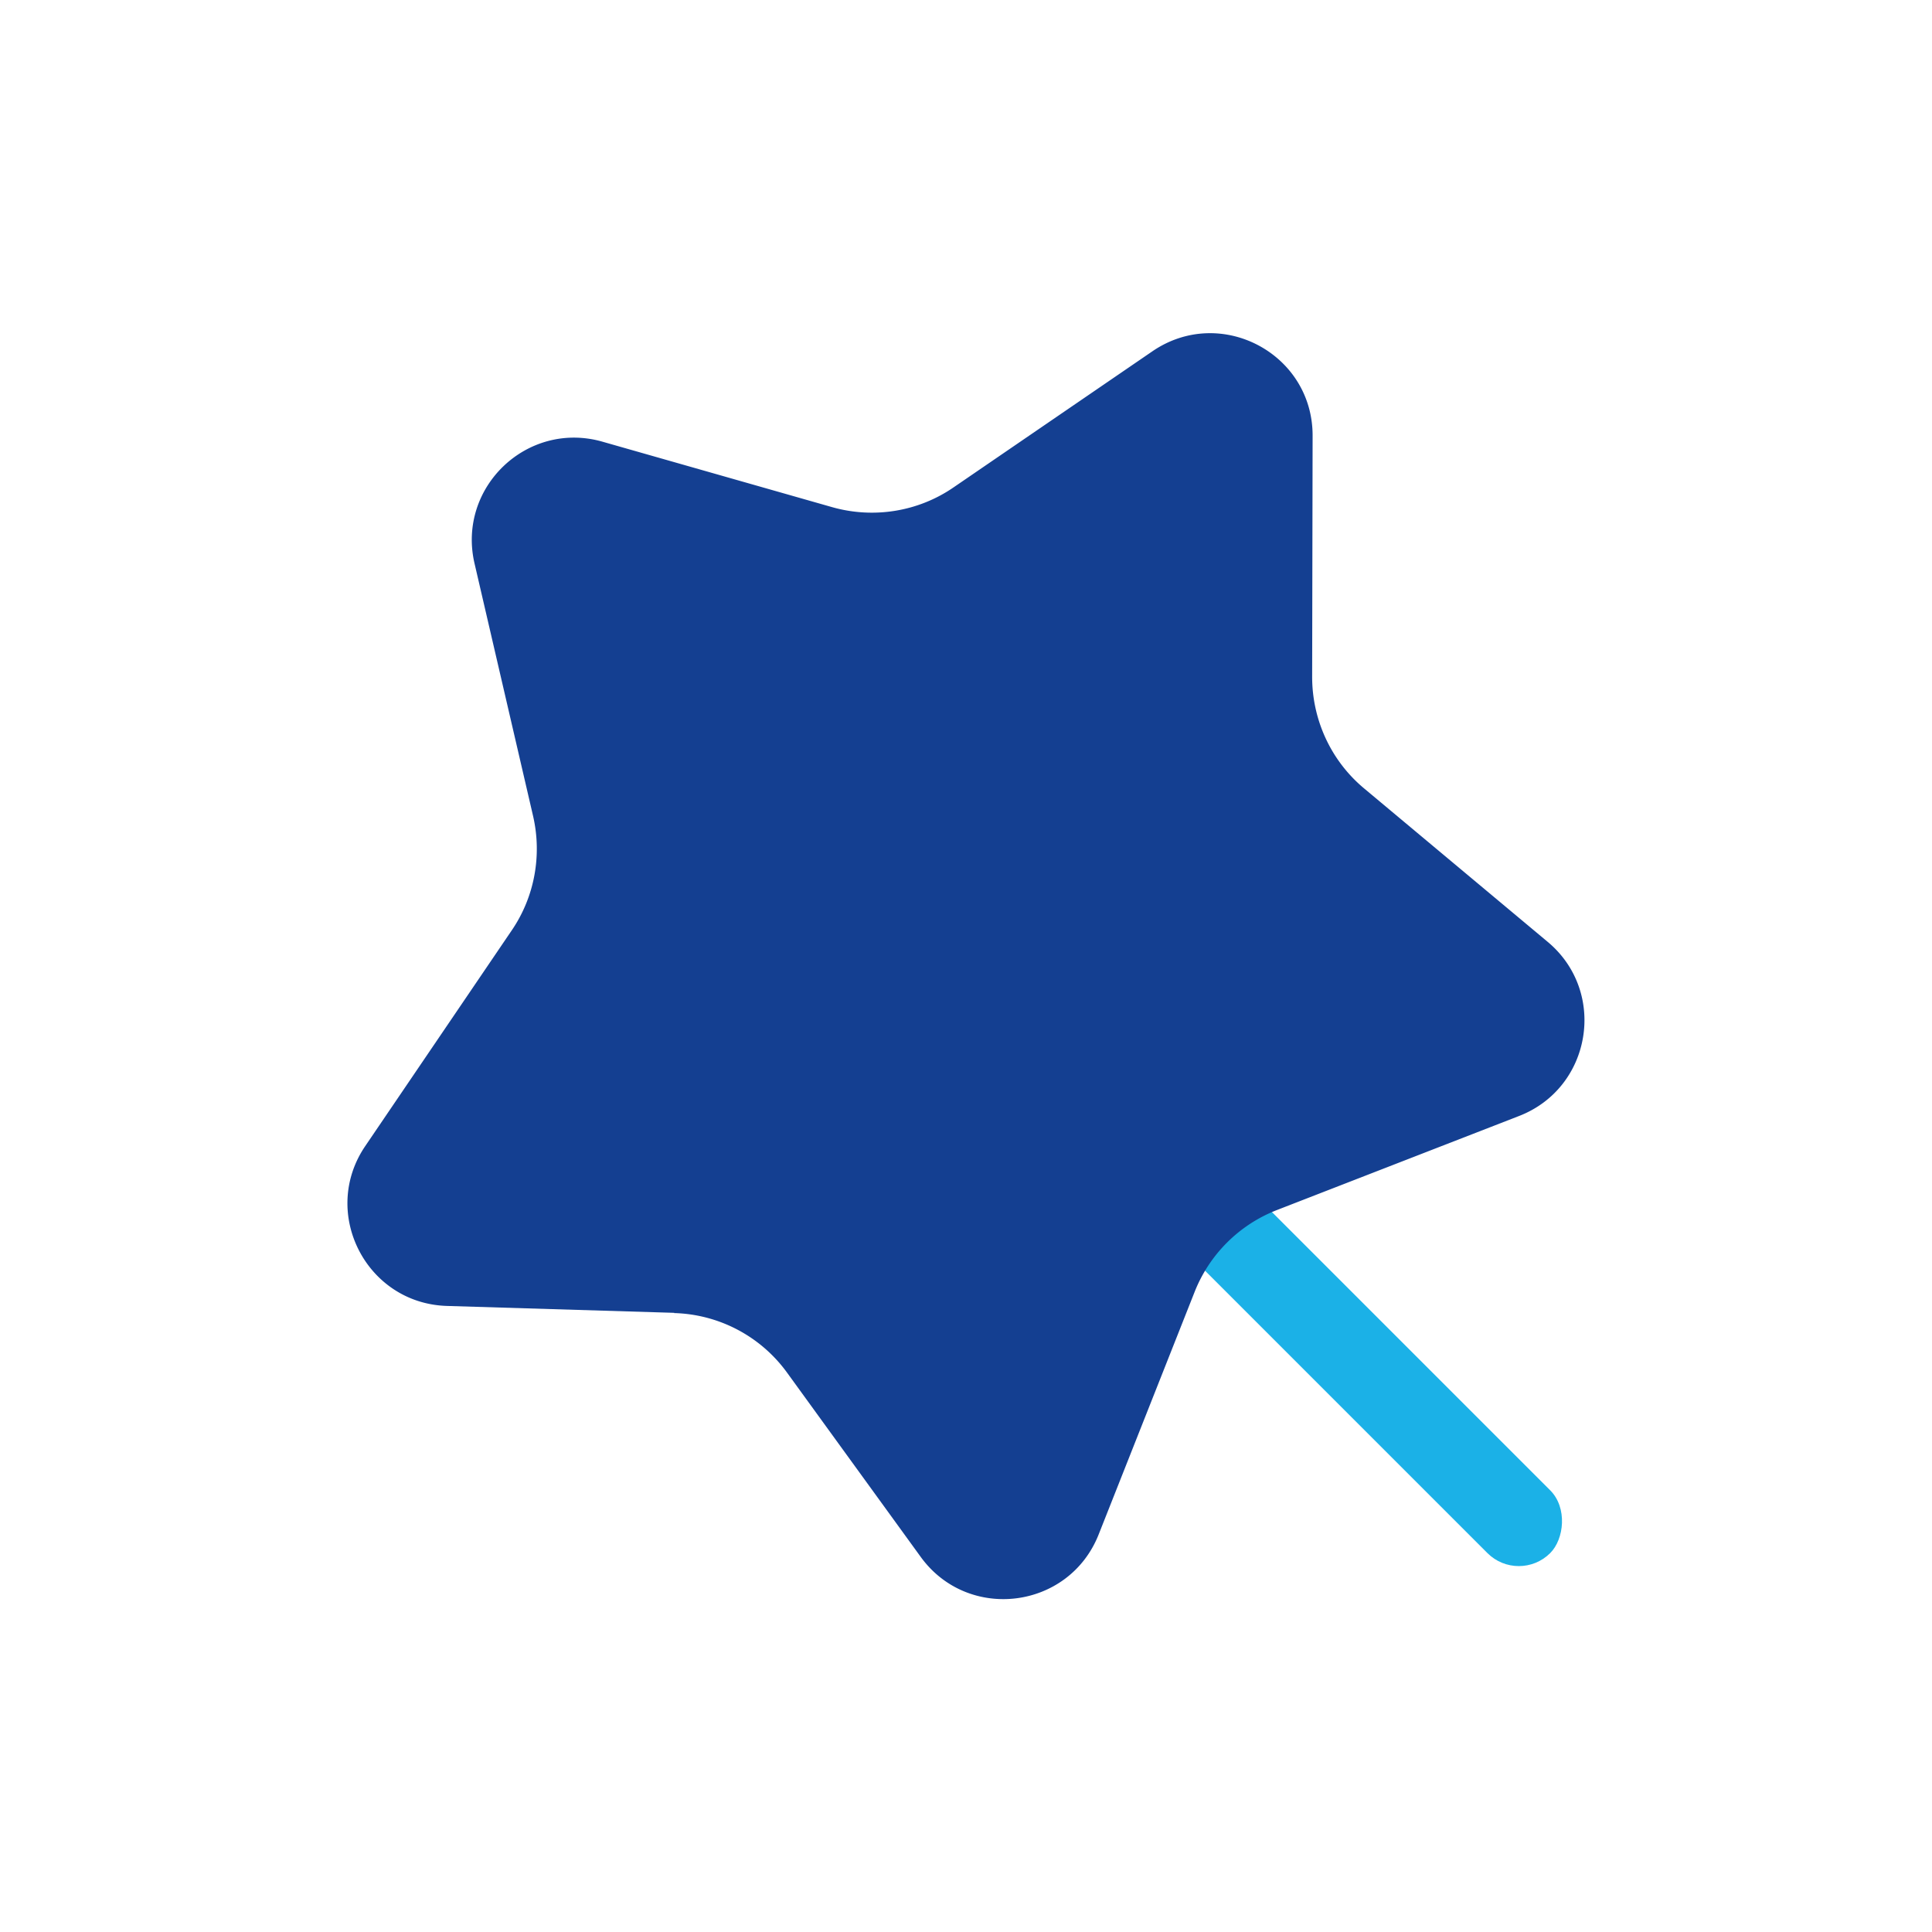 <svg xmlns="http://www.w3.org/2000/svg" data-name="Ebene 1" viewBox="0 0 84 84"><rect width="35.54" height="3.86" x="37.07" y="53.03" fill="#1bb1e7" rx="1.93" ry="1.93" transform="rotate(45 54.837 54.954)"/><path fill="#143f91" d="m29.32 57.08-9.89-.3c-3.51-.11-5.52-4.05-3.55-6.95l6.37-9.38c.99-1.45 1.32-3.25.93-4.96l-2.55-11c-.76-3.3 2.29-6.21 5.55-5.29l10 2.85c1.8.51 3.74.2 5.28-.86l8.65-5.92c2.96-2.02 6.97.1 6.96 3.68l-.02 10.48c0 1.87.82 3.65 2.26 4.85l7.98 6.67c2.6 2.17 1.92 6.34-1.24 7.57l-10.53 4.09a6.302 6.302 0 0 0-3.58 3.56l-4.17 10.54c-1.29 3.27-5.68 3.82-7.74.98l-5.81-8.01a6.273 6.273 0 0 0-4.91-2.59z"/></svg>